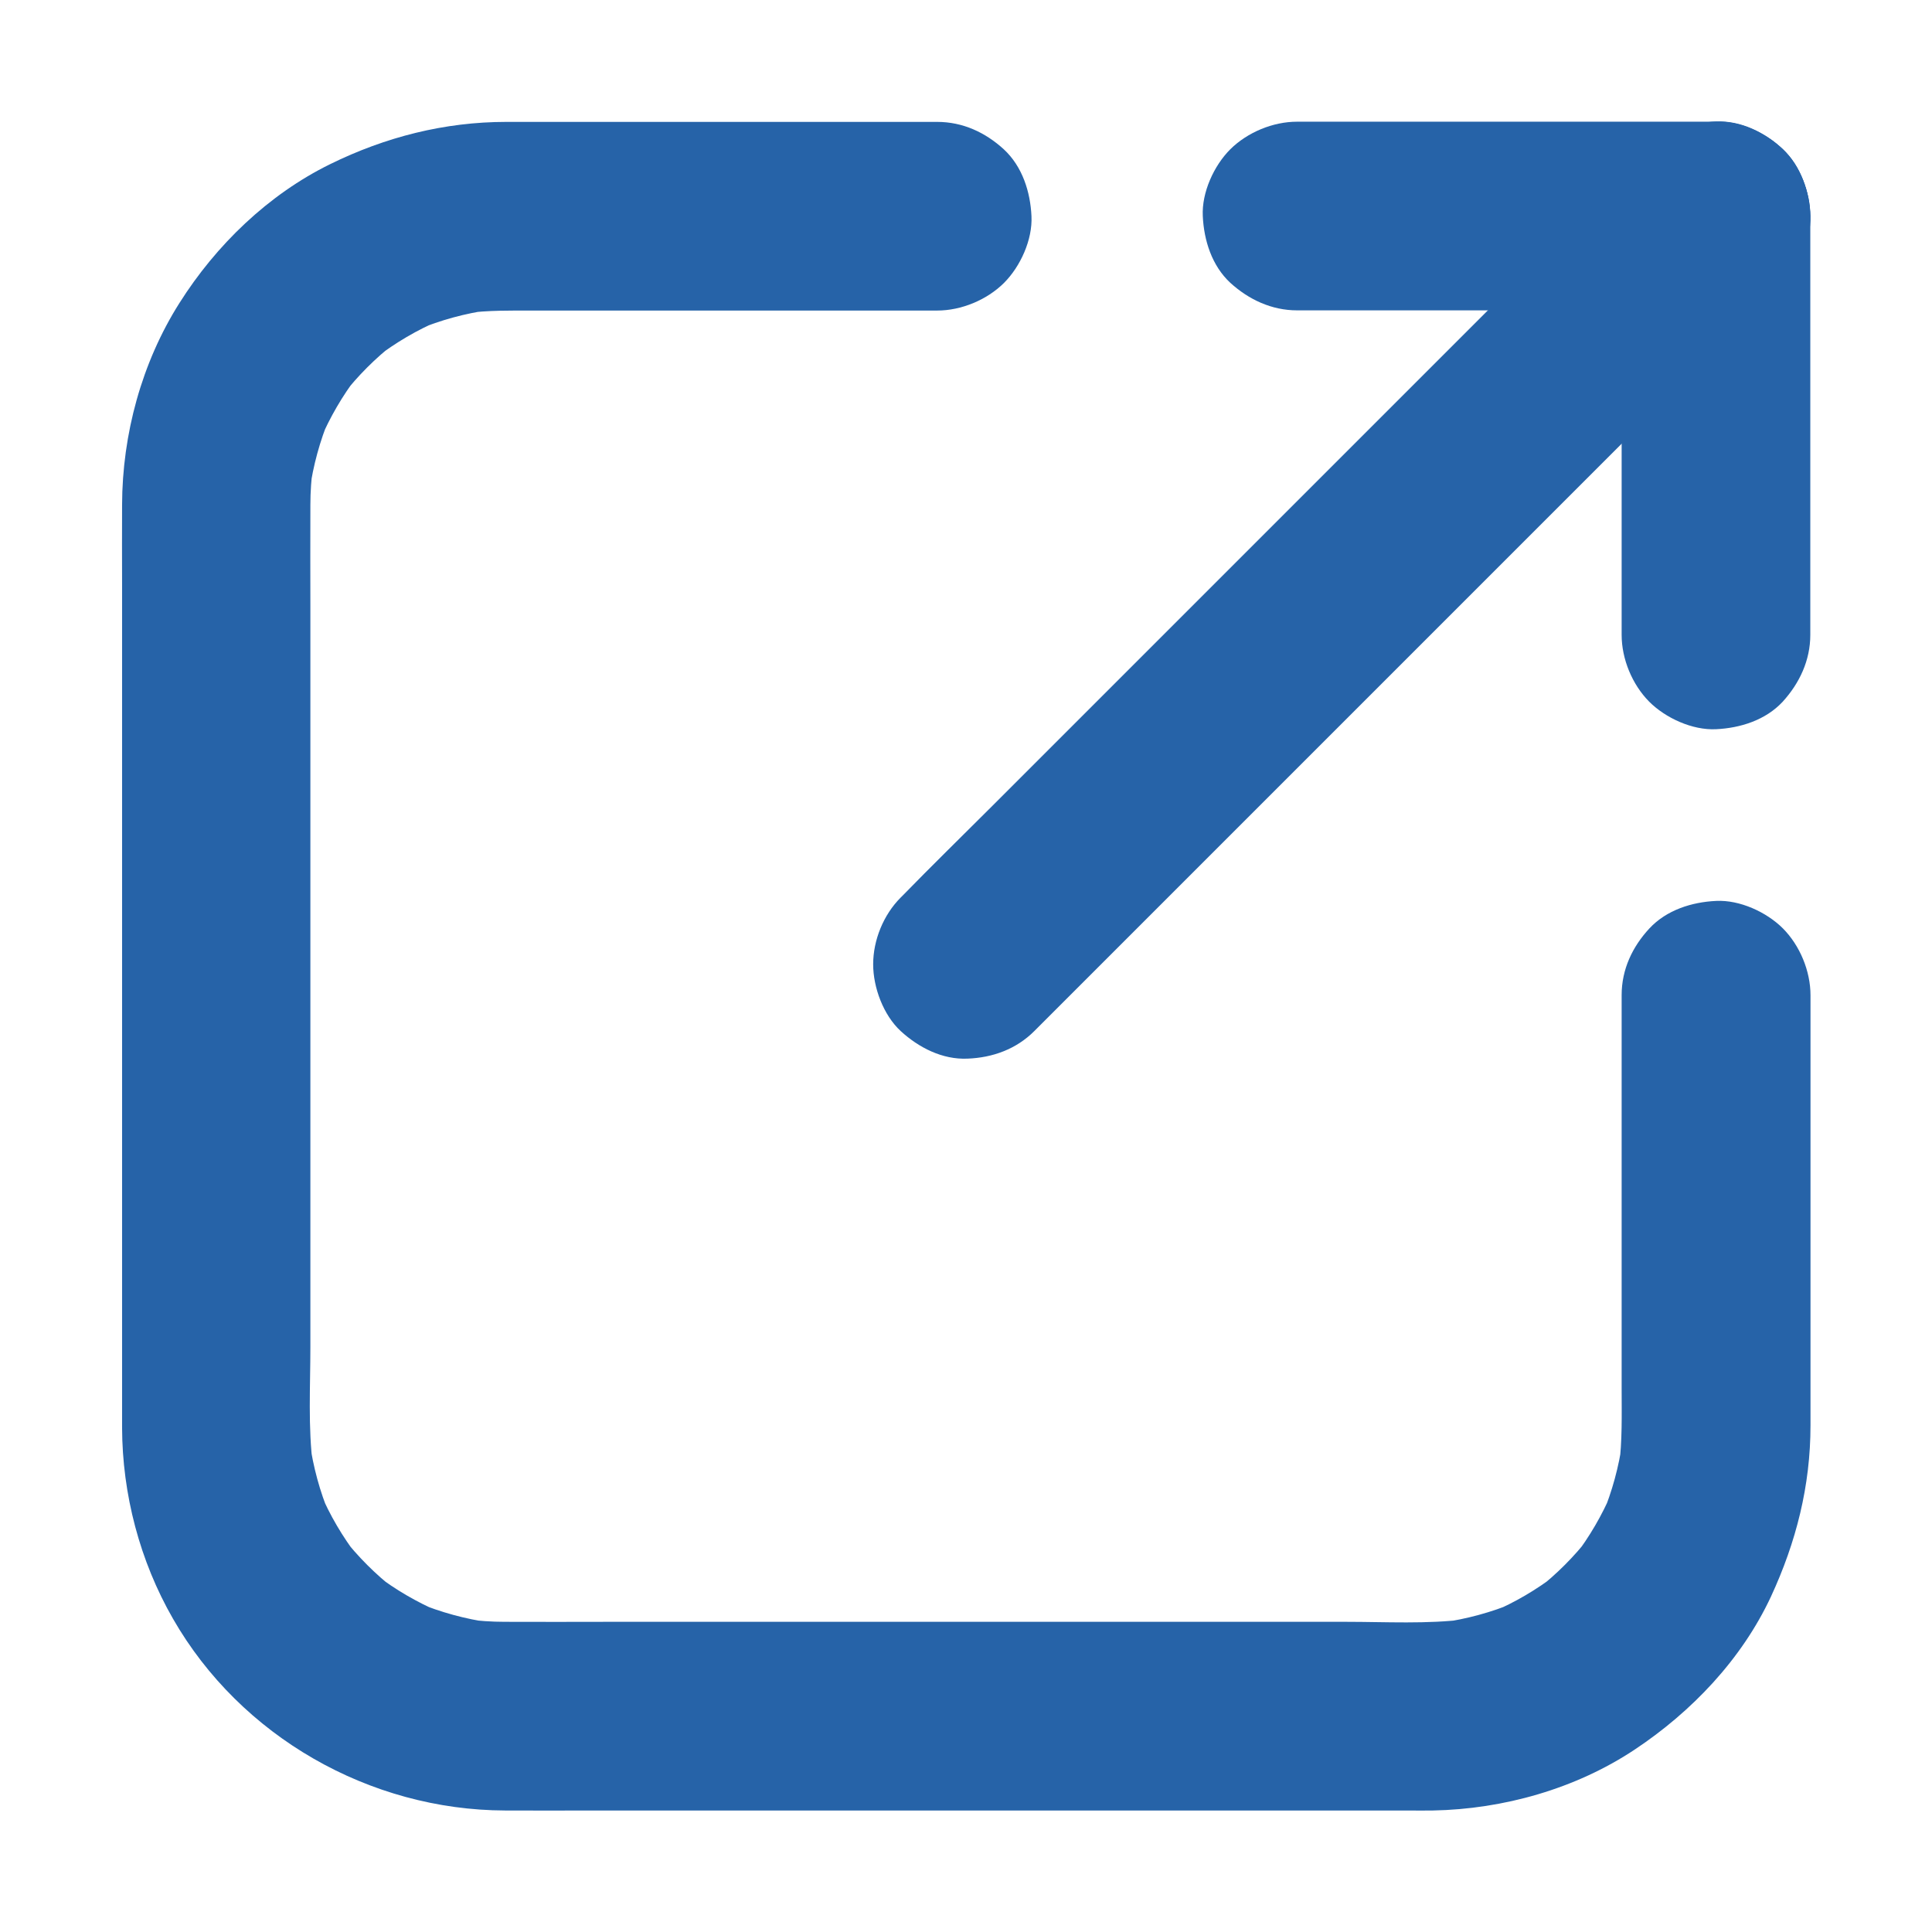 
<svg width="100" height="100" viewBox="0 0 100 100" fill="none" xmlns="http://www.w3.org/2000/svg">
  <path d="M83.936 51.504C83.936 54.209 83.936 56.904 83.936 59.609C83.936 63.691 83.936 67.773 83.936 71.856C83.936 73.213 83.975 74.57 83.799 75.918C83.858 75.488 83.916 75.049 83.975 74.619C83.79 75.928 83.448 77.188 82.94 78.408C83.106 78.018 83.272 77.627 83.428 77.246C82.92 78.428 82.276 79.541 81.495 80.557C81.749 80.225 82.002 79.902 82.256 79.57C81.475 80.576 80.567 81.484 79.561 82.266C79.893 82.012 80.215 81.758 80.547 81.504C79.522 82.285 78.418 82.939 77.237 83.438C77.627 83.272 78.018 83.106 78.399 82.949C77.188 83.457 75.918 83.799 74.61 83.984C75.04 83.926 75.479 83.867 75.909 83.809C73.868 84.072 71.739 83.945 69.688 83.945C65.791 83.945 61.905 83.945 58.008 83.945C53.233 83.945 48.448 83.945 43.672 83.945C39.6 83.945 35.518 83.945 31.446 83.945C29.668 83.945 27.891 83.955 26.123 83.945C25.44 83.945 24.766 83.897 24.092 83.809C24.522 83.867 24.961 83.926 25.391 83.984C24.082 83.799 22.823 83.457 21.602 82.949C21.993 83.115 22.383 83.281 22.764 83.438C21.582 82.93 20.469 82.285 19.454 81.504C19.786 81.758 20.108 82.012 20.44 82.266C19.434 81.484 18.526 80.576 17.745 79.57C17.998 79.902 18.252 80.225 18.506 80.557C17.725 79.531 17.071 78.428 16.573 77.246C16.739 77.637 16.905 78.027 17.061 78.408C16.553 77.197 16.211 75.928 16.026 74.619C16.084 75.049 16.143 75.488 16.202 75.918C15.938 73.877 16.065 71.748 16.065 69.697C16.065 65.801 16.065 61.914 16.065 58.018C16.065 53.242 16.065 48.457 16.065 43.682C16.065 39.609 16.065 35.527 16.065 31.455C16.065 29.678 16.055 27.9 16.065 26.133C16.065 25.449 16.114 24.775 16.202 24.102C16.143 24.531 16.084 24.971 16.026 25.4C16.211 24.092 16.553 22.832 17.061 21.611C16.895 22.002 16.729 22.393 16.573 22.773C17.081 21.592 17.725 20.479 18.506 19.463C18.252 19.795 17.998 20.117 17.745 20.449C18.526 19.443 19.434 18.535 20.44 17.754C20.108 18.008 19.786 18.262 19.454 18.516C20.479 17.734 21.582 17.08 22.764 16.582C22.373 16.748 21.983 16.914 21.602 17.07C22.813 16.562 24.082 16.221 25.391 16.035C24.961 16.094 24.522 16.152 24.092 16.211C25.274 16.055 26.465 16.074 27.657 16.074C29.385 16.074 31.114 16.074 32.842 16.074C37.061 16.074 41.289 16.074 45.508 16.074C46.504 16.074 47.51 16.074 48.506 16.074C49.756 16.074 51.075 15.527 51.963 14.648C52.813 13.799 53.448 12.412 53.389 11.191C53.331 9.932 52.92 8.623 51.963 7.734C51.006 6.855 49.834 6.309 48.506 6.309C46.036 6.309 43.565 6.309 41.104 6.309C37.11 6.309 33.116 6.309 29.122 6.309C28.155 6.309 27.178 6.309 26.211 6.309C23.008 6.309 19.952 7.09 17.09 8.496C13.887 10.068 11.182 12.685 9.288 15.684C7.334 18.77 6.329 22.48 6.319 26.123C6.309 27.49 6.319 28.857 6.319 30.234C6.319 33.594 6.319 36.953 6.319 40.312C6.319 44.541 6.319 48.76 6.319 52.988C6.319 56.953 6.319 60.918 6.319 64.883C6.319 67.461 6.319 70.049 6.319 72.627C6.319 73.047 6.319 73.467 6.319 73.897C6.329 77.344 7.237 80.801 8.956 83.789C12.452 89.883 19.131 93.691 26.143 93.711C27.657 93.721 29.17 93.711 30.684 93.711C34.121 93.711 37.559 93.711 40.996 93.711C45.235 93.711 49.473 93.711 53.711 93.711C57.627 93.711 61.543 93.711 65.459 93.711C67.93 93.711 70.401 93.711 72.871 93.711C73.301 93.711 73.741 93.721 74.17 93.711C77.813 93.643 81.553 92.588 84.6 90.566C87.559 88.603 90.147 85.889 91.661 82.647C92.969 79.824 93.711 76.904 93.711 73.779C93.711 70.879 93.711 67.988 93.711 65.088C93.711 61.24 93.711 57.402 93.711 53.555C93.711 52.871 93.711 52.197 93.711 51.514C93.711 50.264 93.165 48.945 92.286 48.057C91.436 47.207 90.049 46.572 88.829 46.631C87.569 46.69 86.26 47.1 85.371 48.057C84.493 49.004 83.936 50.176 83.936 51.504Z" fill="#2663A8"/>
  <path d="M67.138 16.064C69.58 16.064 72.031 16.064 74.472 16.064C78.369 16.064 82.256 16.064 86.152 16.064C87.041 16.064 87.93 16.064 88.818 16.064C90.068 16.064 91.387 15.518 92.275 14.639C93.125 13.789 93.76 12.402 93.701 11.182C93.642 9.922 93.232 8.613 92.275 7.725C91.318 6.846 90.146 6.299 88.818 6.299C86.377 6.299 83.926 6.299 81.484 6.299C77.588 6.299 73.701 6.299 69.805 6.299C68.916 6.299 68.027 6.299 67.138 6.299C65.888 6.299 64.57 6.846 63.681 7.725C62.832 8.574 62.197 9.961 62.256 11.182C62.314 12.441 62.724 13.75 63.681 14.639C64.638 15.508 65.82 16.064 67.138 16.064Z" fill="#2663A8"/>
  <path d="M93.701 32.861C93.701 30.42 93.701 27.969 93.701 25.527C93.701 21.631 93.701 17.744 93.701 13.848C93.701 12.959 93.701 12.07 93.701 11.181C93.701 9.931 93.154 8.613 92.275 7.724C91.426 6.875 90.039 6.24 88.818 6.299C87.559 6.357 86.25 6.767 85.361 7.724C84.482 8.681 83.936 9.853 83.936 11.181C83.936 13.623 83.936 16.074 83.936 18.515C83.936 22.412 83.936 26.299 83.936 30.195C83.936 31.084 83.936 31.973 83.936 32.861C83.936 34.111 84.482 35.429 85.361 36.318C86.211 37.168 87.598 37.803 88.818 37.744C90.078 37.685 91.387 37.275 92.275 36.318C93.144 35.361 93.701 34.179 93.701 32.861Z" fill="#2663A8"/>
  <path d="M53.535 53.369C54.824 52.08 56.123 50.781 57.412 49.492C60.488 46.416 63.574 43.33 66.65 40.254C70.371 36.533 74.092 32.812 77.822 29.082C81.055 25.849 84.277 22.627 87.51 19.394C89.072 17.832 90.664 16.279 92.207 14.697C92.227 14.678 92.246 14.658 92.275 14.629C93.164 13.74 93.701 12.431 93.701 11.172C93.701 9.971 93.174 8.545 92.275 7.715C91.348 6.865 90.127 6.23 88.818 6.289C87.519 6.348 86.299 6.787 85.361 7.715C84.072 9.004 82.773 10.303 81.484 11.592C78.408 14.668 75.322 17.754 72.246 20.83C68.525 24.551 64.805 28.271 61.074 32.002C57.842 35.234 54.619 38.457 51.387 41.689C49.824 43.252 48.232 44.804 46.69 46.387C46.67 46.406 46.65 46.426 46.621 46.455C45.732 47.344 45.195 48.652 45.195 49.912C45.195 51.113 45.723 52.539 46.621 53.369C47.549 54.219 48.77 54.853 50.078 54.795C51.377 54.746 52.598 54.306 53.535 53.369Z" fill="#2663A8"/>
</svg>
